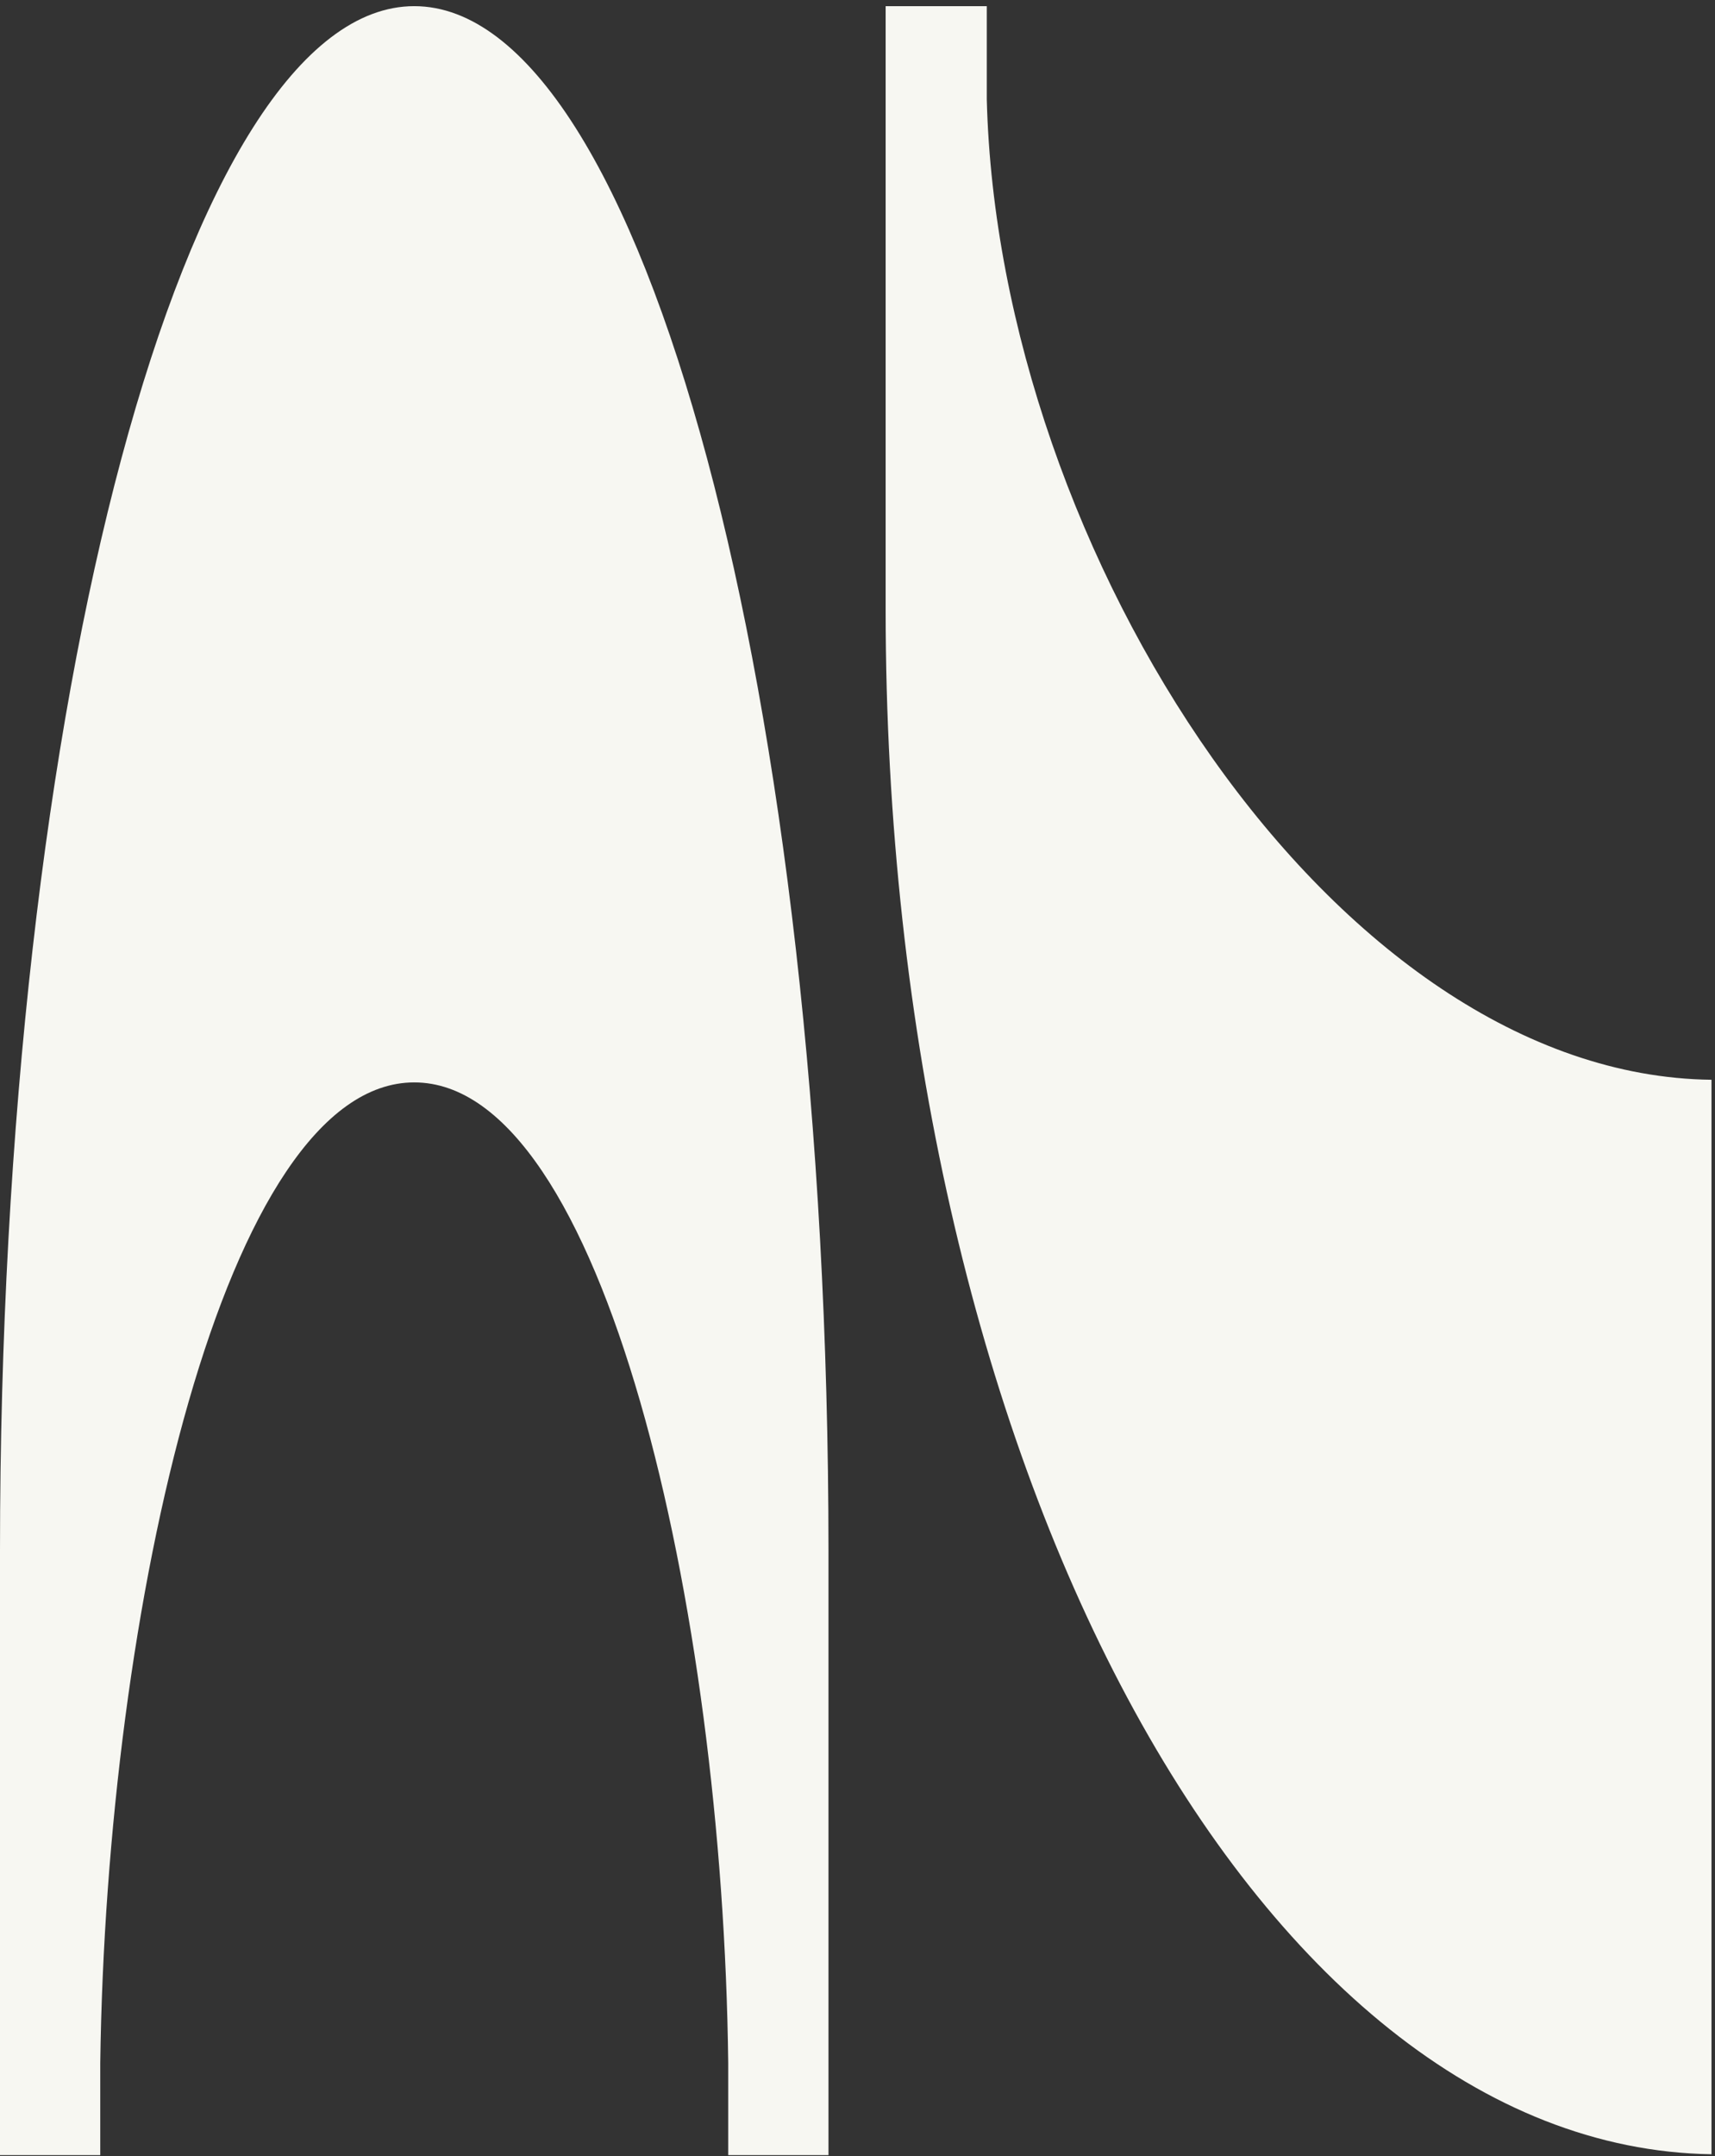 <?xml version="1.0" encoding="UTF-8"?> <svg xmlns="http://www.w3.org/2000/svg" width="195" height="245" viewBox="0 0 195 245" fill="none"><rect x="0" y="0" width="195" height="245" fill="#333333" stroke="none"/><path d="M0 244.9H11.4V234.4C12.1 182.6 25.6 123 47.1 123C68.6 123 82.2 182.6 82.8 234.4V244.9H94.2V181C94.2 179.4 94.2 177.8 94.2 176.2C94.2 79.3 73.1 0.7 47.1 0.7C21.1 0.7 0 79.3 0 176.2C0 177.8 0 179.4 0 181V244.9Z" fill="#F7F7F2"></path><path d="M194.6 122.7C151.8 122.2 113.5 62.8 112.2 11.3V0.7H100.7V64.5C100.7 66.1 100.7 67.7 100.7 69.3C100.7 165.8 142.7 244 194.6 244.8V122.7Z" fill="#F7F7F2"></path></svg> 